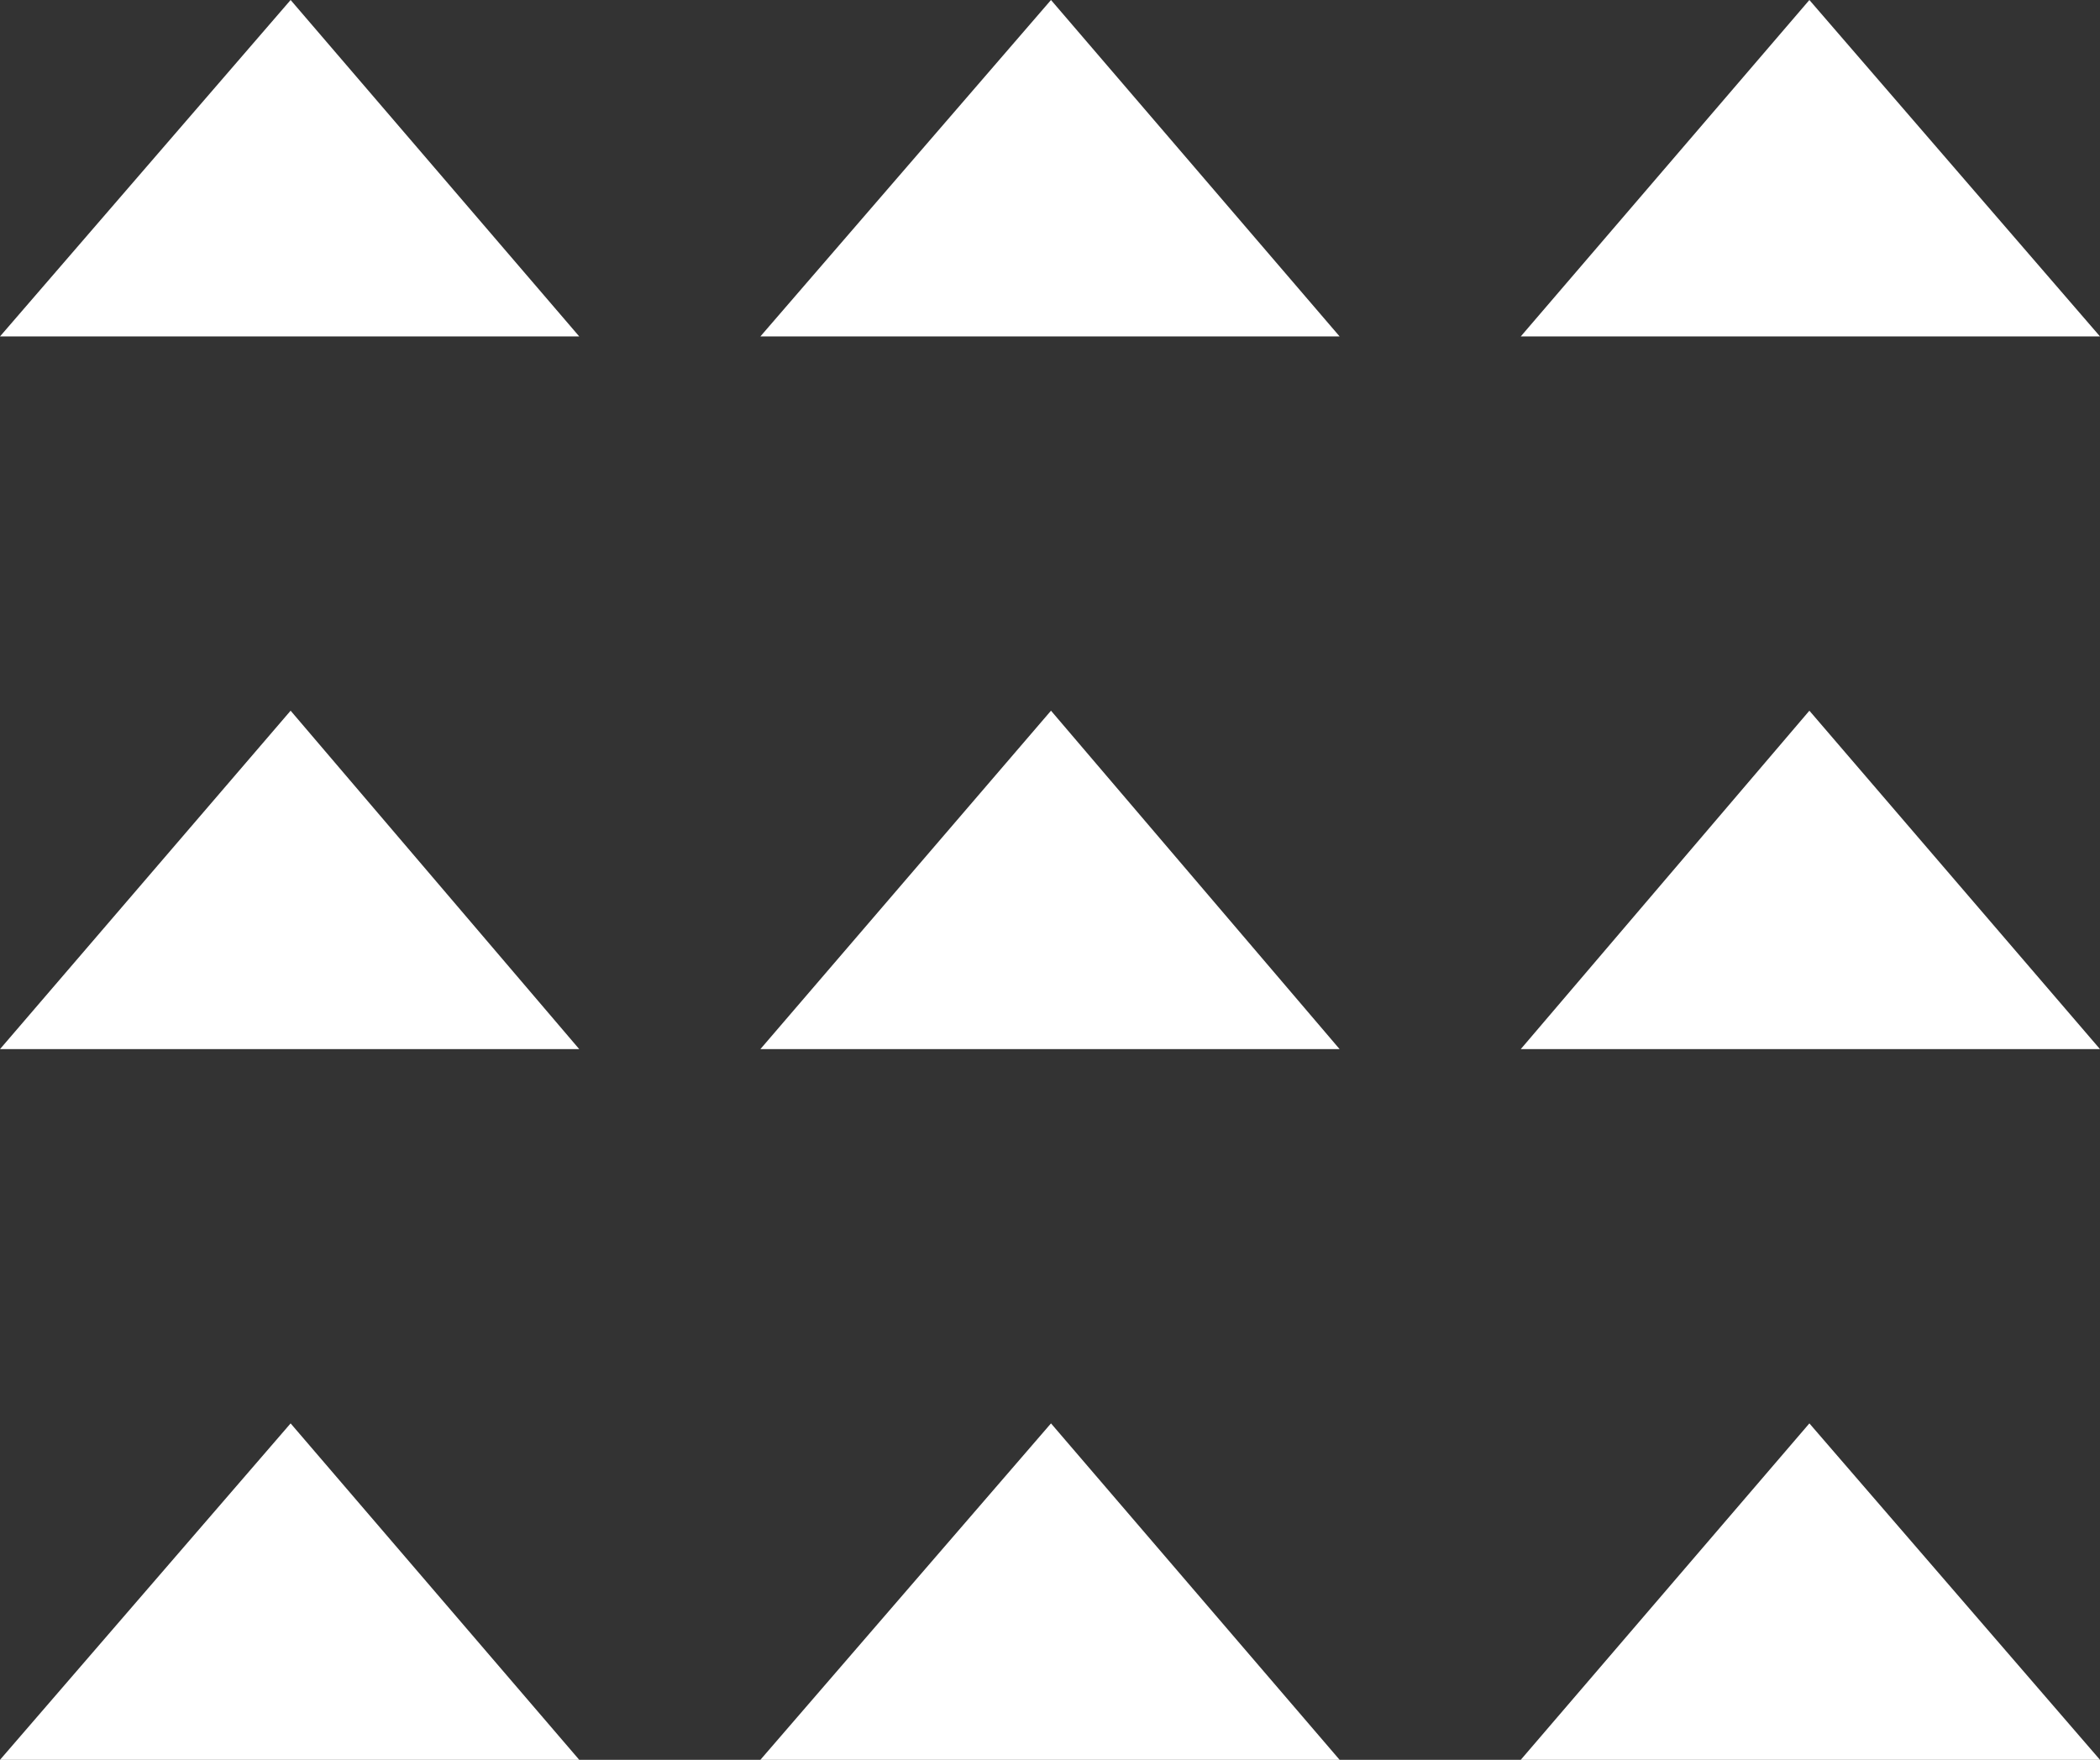 <?xml version="1.0" encoding="UTF-8"?>
<svg id="Isolation_Mode" xmlns="http://www.w3.org/2000/svg" version="1.1" viewBox="0 0 105.5 88.4">
  <rect x="0" y="0" width="105.5" height="88.4" fill="#333333" stroke="none"/>
  <!-- Generator: Adobe Illustrator 29.3.1, SVG Export Plug-In . SVG Version: 2.1.0 Build 151)  -->
  <defs>
    <style>
      .st0 {
        fill: #fff;
      }
    </style>
  </defs>
  <g>
    <polygon class="st0" points="14.6 0 0 16.9 29.1 16.9 14.6 0"/>
    <polygon class="st0" points="14.6 35.7 0 52.7 29.1 52.7 14.6 35.7"/>
    <polygon class="st0" points="14.6 71.5 0 88.4 29.1 88.4 14.6 71.5"/>
  </g>
  <g>
    <polygon class="st0" points="52.8 0 38.2 16.9 67.3 16.9 52.8 0"/>
    <polygon class="st0" points="52.8 35.7 38.2 52.7 67.3 52.7 52.8 35.7"/>
    <polygon class="st0" points="52.8 71.5 38.2 88.4 67.3 88.4 52.8 71.5"/>
  </g>
  <g>
    <polygon class="st0" points="90.9 0 76.4 16.9 105.5 16.9 90.9 0"/>
    <polygon class="st0" points="90.9 35.7 76.4 52.7 105.5 52.7 90.9 35.7"/>
    <polygon class="st0" points="90.9 71.5 76.4 88.4 105.5 88.4 90.9 71.5"/>
  </g>
</svg>